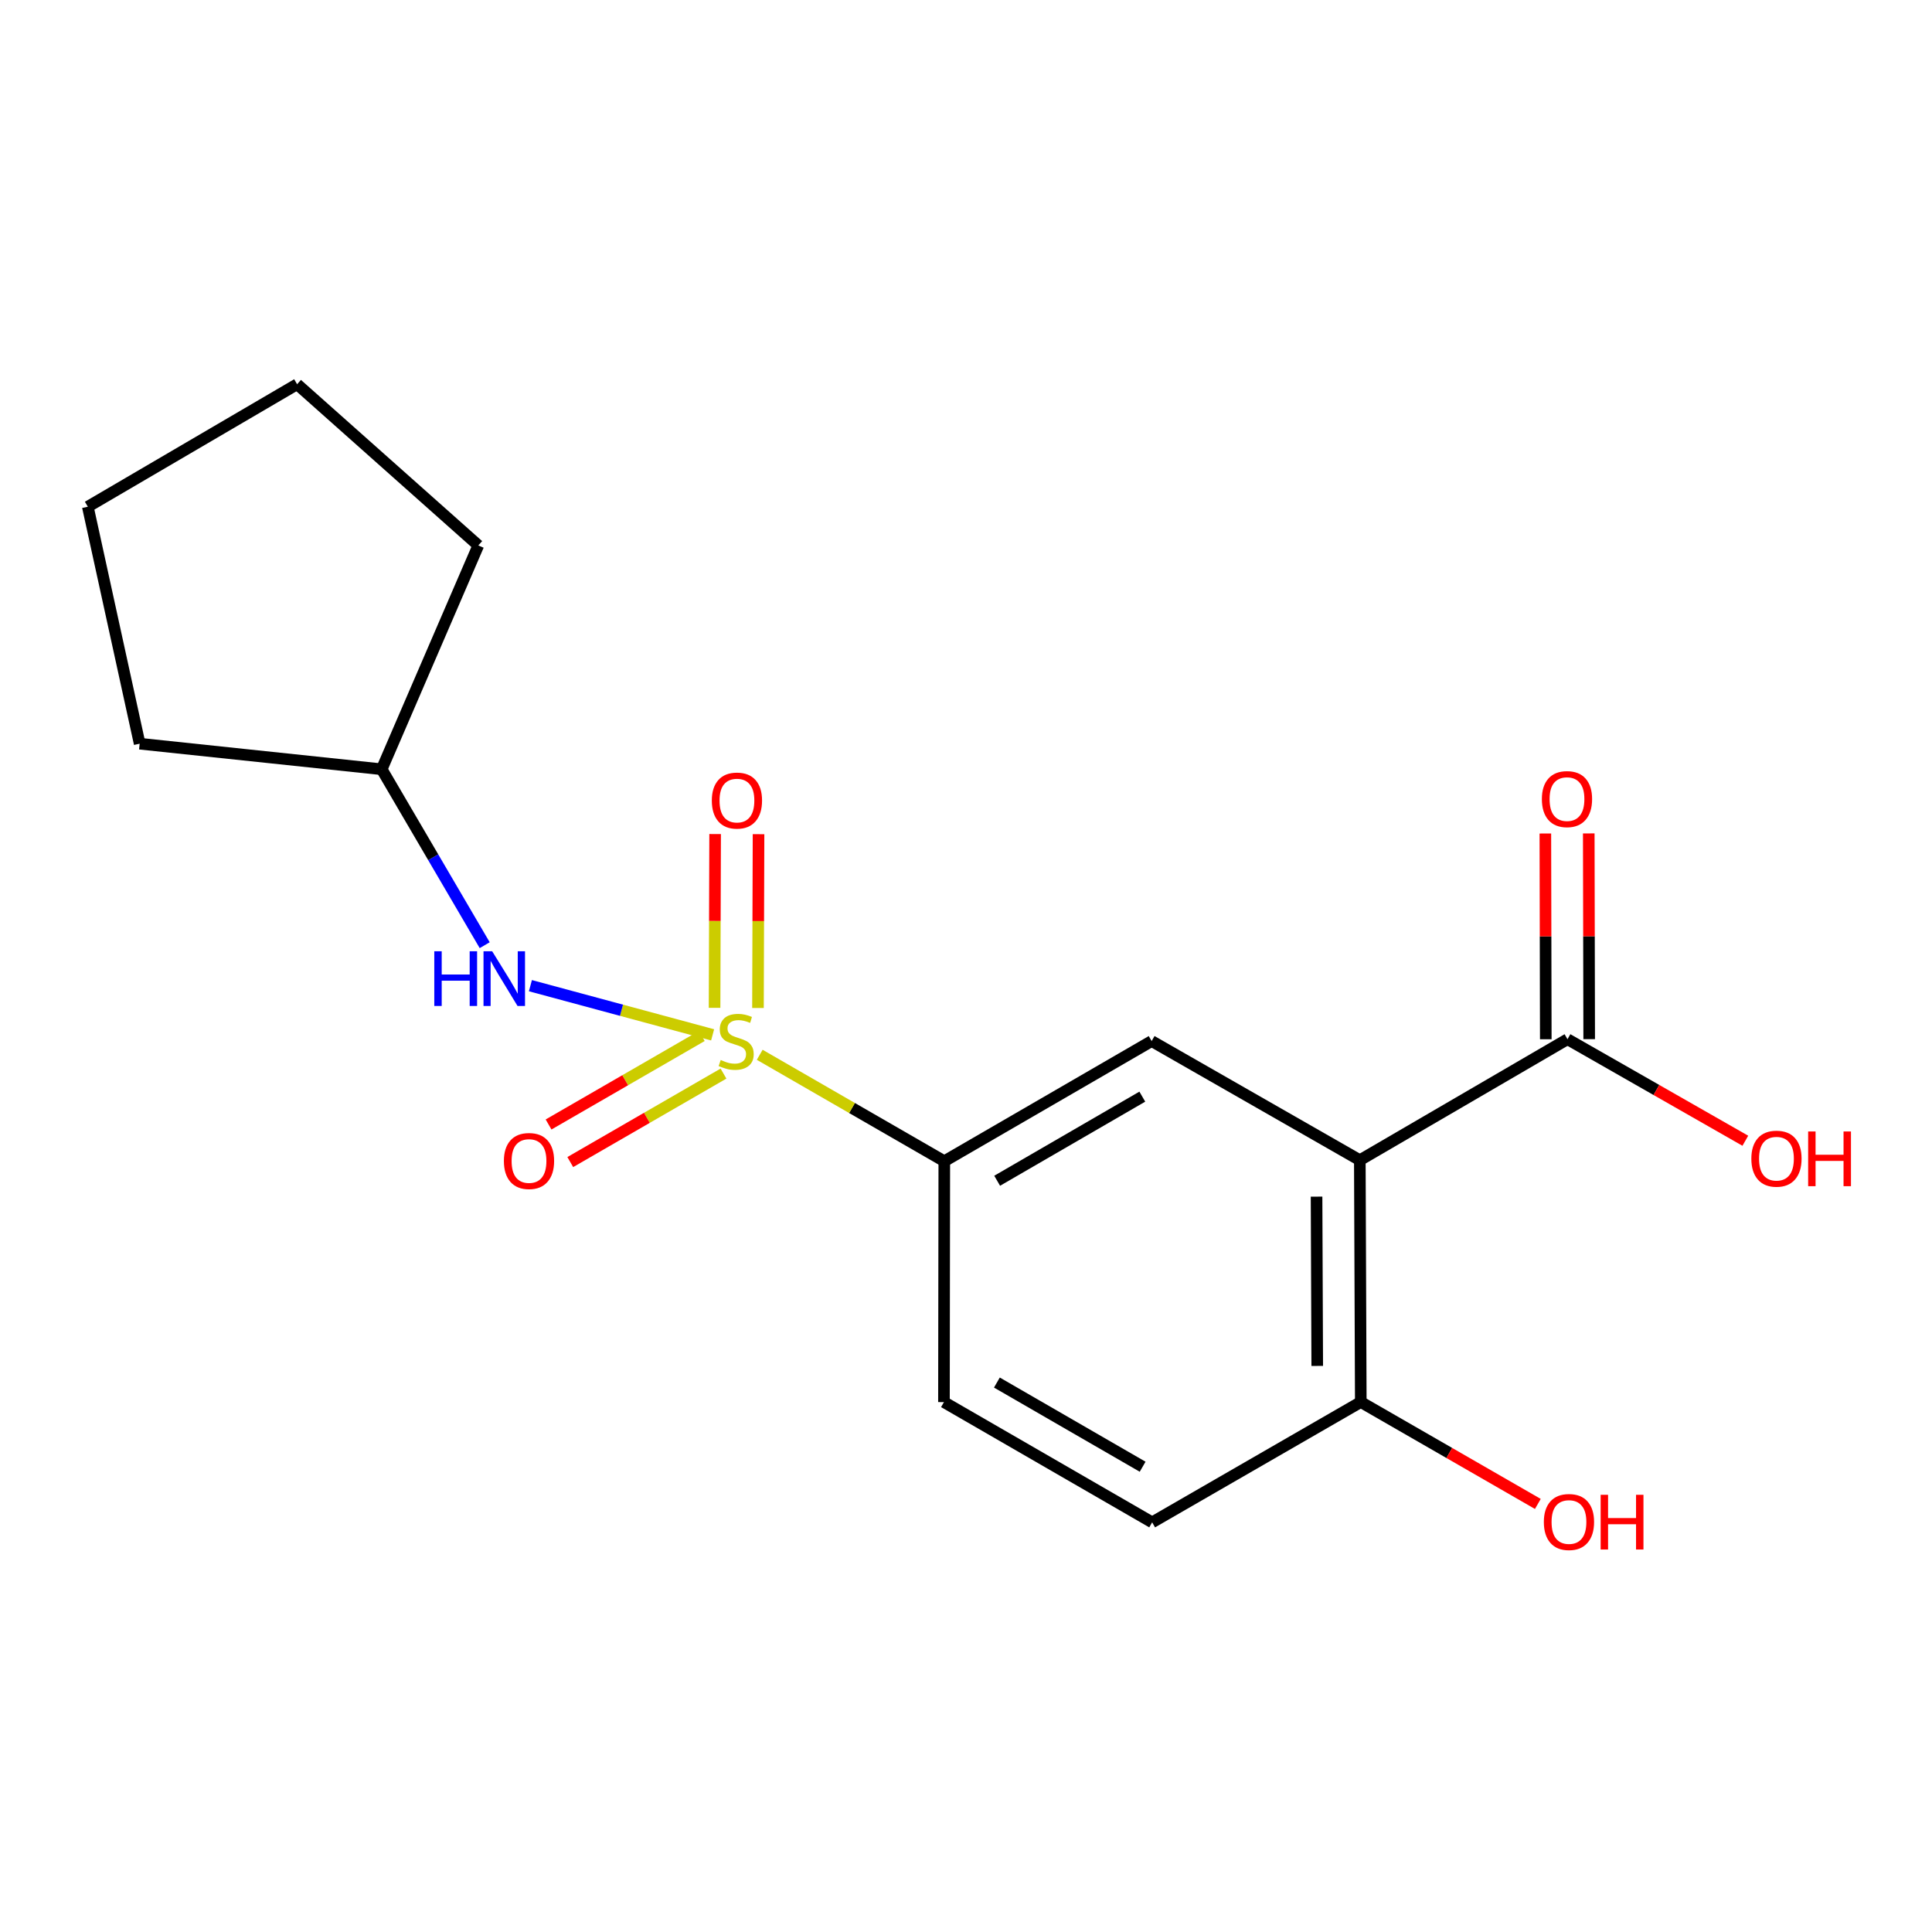 <?xml version='1.0' encoding='iso-8859-1'?>
<svg version='1.1' baseProfile='full'
              xmlns='http://www.w3.org/2000/svg'
                      xmlns:rdkit='http://www.rdkit.org/xml'
                      xmlns:xlink='http://www.w3.org/1999/xlink'
                  xml:space='preserve'
width='1000px' height='1000px' viewBox='0 0 1000 1000'>
<!-- END OF HEADER -->
<rect style='opacity:1.0;fill:#FFFFFF;stroke:none' width='1000' height='1000' x='0' y='0'> </rect>
<path class='bond-3' d='M 488.764,601.048 L 440.996,573.503' style='fill:none;fill-rule:evenodd;stroke:#000000;stroke-width:6px;stroke-linecap:butt;stroke-linejoin:miter;stroke-opacity:1' />
<path class='bond-3' d='M 440.996,573.503 L 393.227,545.958' style='fill:none;fill-rule:evenodd;stroke:#CCCC00;stroke-width:6px;stroke-linecap:butt;stroke-linejoin:miter;stroke-opacity:1' />
<path class='bond-5' d='M 488.764,601.048 L 596.091,538.854' style='fill:none;fill-rule:evenodd;stroke:#000000;stroke-width:6px;stroke-linecap:butt;stroke-linejoin:miter;stroke-opacity:1' />
<path class='bond-5' d='M 516.127,611.158 L 591.256,567.622' style='fill:none;fill-rule:evenodd;stroke:#000000;stroke-width:6px;stroke-linecap:butt;stroke-linejoin:miter;stroke-opacity:1' />
<path class='bond-8' d='M 488.764,601.048 L 488.59,725.724' style='fill:none;fill-rule:evenodd;stroke:#000000;stroke-width:6px;stroke-linecap:butt;stroke-linejoin:miter;stroke-opacity:1' />
<path class='bond-2' d='M 488.59,725.724 L 596.353,787.968' style='fill:none;fill-rule:evenodd;stroke:#000000;stroke-width:6px;stroke-linecap:butt;stroke-linejoin:miter;stroke-opacity:1' />
<path class='bond-2' d='M 515.991,715.606 L 591.425,759.177' style='fill:none;fill-rule:evenodd;stroke:#000000;stroke-width:6px;stroke-linecap:butt;stroke-linejoin:miter;stroke-opacity:1' />
<path class='bond-13' d='M 596.353,787.968 L 704.341,725.686' style='fill:none;fill-rule:evenodd;stroke:#000000;stroke-width:6px;stroke-linecap:butt;stroke-linejoin:miter;stroke-opacity:1' />
<path class='bond-14' d='M 704.341,725.686 L 750.162,752.06' style='fill:none;fill-rule:evenodd;stroke:#000000;stroke-width:6px;stroke-linecap:butt;stroke-linejoin:miter;stroke-opacity:1' />
<path class='bond-14' d='M 750.162,752.06 L 795.983,778.434' style='fill:none;fill-rule:evenodd;stroke:#FF0000;stroke-width:6px;stroke-linecap:butt;stroke-linejoin:miter;stroke-opacity:1' />
<path class='bond-15' d='M 704.341,725.686 L 703.841,600.512' style='fill:none;fill-rule:evenodd;stroke:#000000;stroke-width:6px;stroke-linecap:butt;stroke-linejoin:miter;stroke-opacity:1' />
<path class='bond-15' d='M 681.8,707 L 681.45,619.377' style='fill:none;fill-rule:evenodd;stroke:#000000;stroke-width:6px;stroke-linecap:butt;stroke-linejoin:miter;stroke-opacity:1' />
<path class='bond-4' d='M 703.841,600.512 L 596.091,538.854' style='fill:none;fill-rule:evenodd;stroke:#000000;stroke-width:6px;stroke-linecap:butt;stroke-linejoin:miter;stroke-opacity:1' />
<path class='bond-10' d='M 703.841,600.512 L 811.33,537.893' style='fill:none;fill-rule:evenodd;stroke:#000000;stroke-width:6px;stroke-linecap:butt;stroke-linejoin:miter;stroke-opacity:1' />
<path class='bond-0' d='M 811.33,537.893 L 857.355,564.172' style='fill:none;fill-rule:evenodd;stroke:#000000;stroke-width:6px;stroke-linecap:butt;stroke-linejoin:miter;stroke-opacity:1' />
<path class='bond-0' d='M 857.355,564.172 L 903.379,590.45' style='fill:none;fill-rule:evenodd;stroke:#FF0000;stroke-width:6px;stroke-linecap:butt;stroke-linejoin:miter;stroke-opacity:1' />
<path class='bond-1' d='M 822.563,537.869 L 822.451,484.622' style='fill:none;fill-rule:evenodd;stroke:#000000;stroke-width:6px;stroke-linecap:butt;stroke-linejoin:miter;stroke-opacity:1' />
<path class='bond-1' d='M 822.451,484.622 L 822.339,431.375' style='fill:none;fill-rule:evenodd;stroke:#FF0000;stroke-width:6px;stroke-linecap:butt;stroke-linejoin:miter;stroke-opacity:1' />
<path class='bond-1' d='M 800.097,537.917 L 799.985,484.67' style='fill:none;fill-rule:evenodd;stroke:#000000;stroke-width:6px;stroke-linecap:butt;stroke-linejoin:miter;stroke-opacity:1' />
<path class='bond-1' d='M 799.985,484.67 L 799.873,431.422' style='fill:none;fill-rule:evenodd;stroke:#FF0000;stroke-width:6px;stroke-linecap:butt;stroke-linejoin:miter;stroke-opacity:1' />
<path class='bond-6' d='M 392.327,521.729 L 392.471,476.751' style='fill:none;fill-rule:evenodd;stroke:#CCCC00;stroke-width:6px;stroke-linecap:butt;stroke-linejoin:miter;stroke-opacity:1' />
<path class='bond-6' d='M 392.471,476.751 L 392.615,431.772' style='fill:none;fill-rule:evenodd;stroke:#FF0000;stroke-width:6px;stroke-linecap:butt;stroke-linejoin:miter;stroke-opacity:1' />
<path class='bond-6' d='M 369.861,521.657 L 370.005,476.679' style='fill:none;fill-rule:evenodd;stroke:#CCCC00;stroke-width:6px;stroke-linecap:butt;stroke-linejoin:miter;stroke-opacity:1' />
<path class='bond-6' d='M 370.005,476.679 L 370.149,431.7' style='fill:none;fill-rule:evenodd;stroke:#FF0000;stroke-width:6px;stroke-linecap:butt;stroke-linejoin:miter;stroke-opacity:1' />
<path class='bond-7' d='M 363.245,536.232 L 323.592,559.131' style='fill:none;fill-rule:evenodd;stroke:#CCCC00;stroke-width:6px;stroke-linecap:butt;stroke-linejoin:miter;stroke-opacity:1' />
<path class='bond-7' d='M 323.592,559.131 L 283.938,582.029' style='fill:none;fill-rule:evenodd;stroke:#FF0000;stroke-width:6px;stroke-linecap:butt;stroke-linejoin:miter;stroke-opacity:1' />
<path class='bond-7' d='M 374.48,555.688 L 334.827,578.586' style='fill:none;fill-rule:evenodd;stroke:#CCCC00;stroke-width:6px;stroke-linecap:butt;stroke-linejoin:miter;stroke-opacity:1' />
<path class='bond-7' d='M 334.827,578.586 L 295.173,601.485' style='fill:none;fill-rule:evenodd;stroke:#FF0000;stroke-width:6px;stroke-linecap:butt;stroke-linejoin:miter;stroke-opacity:1' />
<path class='bond-9' d='M 368.85,535.639 L 321.694,522.91' style='fill:none;fill-rule:evenodd;stroke:#CCCC00;stroke-width:6px;stroke-linecap:butt;stroke-linejoin:miter;stroke-opacity:1' />
<path class='bond-9' d='M 321.694,522.91 L 274.539,510.181' style='fill:none;fill-rule:evenodd;stroke:#0000FF;stroke-width:6px;stroke-linecap:butt;stroke-linejoin:miter;stroke-opacity:1' />
<path class='bond-11' d='M 250.878,489.228 L 224.221,443.697' style='fill:none;fill-rule:evenodd;stroke:#0000FF;stroke-width:6px;stroke-linecap:butt;stroke-linejoin:miter;stroke-opacity:1' />
<path class='bond-11' d='M 224.221,443.697 L 197.564,398.165' style='fill:none;fill-rule:evenodd;stroke:#000000;stroke-width:6px;stroke-linecap:butt;stroke-linejoin:miter;stroke-opacity:1' />
<path class='bond-12' d='M 197.564,398.165 L 247.576,282.314' style='fill:none;fill-rule:evenodd;stroke:#000000;stroke-width:6px;stroke-linecap:butt;stroke-linejoin:miter;stroke-opacity:1' />
<path class='bond-19' d='M 197.564,398.165 L 72.289,384.935' style='fill:none;fill-rule:evenodd;stroke:#000000;stroke-width:6px;stroke-linecap:butt;stroke-linejoin:miter;stroke-opacity:1' />
<path class='bond-16' d='M 247.576,282.314 L 153.779,198.877' style='fill:none;fill-rule:evenodd;stroke:#000000;stroke-width:6px;stroke-linecap:butt;stroke-linejoin:miter;stroke-opacity:1' />
<path class='bond-17' d='M 153.779,198.877 L 45.455,262.282' style='fill:none;fill-rule:evenodd;stroke:#000000;stroke-width:6px;stroke-linecap:butt;stroke-linejoin:miter;stroke-opacity:1' />
<path class='bond-18' d='M 45.455,262.282 L 72.289,384.935' style='fill:none;fill-rule:evenodd;stroke:#000000;stroke-width:6px;stroke-linecap:butt;stroke-linejoin:miter;stroke-opacity:1' />
<path  class='atom-7' d='M 799.092 787.786
Q 799.092 780.986, 802.452 777.186
Q 805.812 773.386, 812.092 773.386
Q 818.372 773.386, 821.732 777.186
Q 825.092 780.986, 825.092 787.786
Q 825.092 794.666, 821.692 798.586
Q 818.292 802.466, 812.092 802.466
Q 805.852 802.466, 802.452 798.586
Q 799.092 794.706, 799.092 787.786
M 812.092 799.266
Q 816.412 799.266, 818.732 796.386
Q 821.092 793.466, 821.092 787.786
Q 821.092 782.226, 818.732 779.426
Q 816.412 776.586, 812.092 776.586
Q 807.772 776.586, 805.412 779.386
Q 803.092 782.186, 803.092 787.786
Q 803.092 793.506, 805.412 796.386
Q 807.772 799.266, 812.092 799.266
' fill='#FF0000'/>
<path  class='atom-7' d='M 828.492 773.706
L 832.332 773.706
L 832.332 785.746
L 846.812 785.746
L 846.812 773.706
L 850.652 773.706
L 850.652 802.026
L 846.812 802.026
L 846.812 788.946
L 832.332 788.946
L 832.332 802.026
L 828.492 802.026
L 828.492 773.706
' fill='#FF0000'/>
<path  class='atom-8' d='M 906.493 599.73
Q 906.493 592.93, 909.853 589.13
Q 913.213 585.33, 919.493 585.33
Q 925.773 585.33, 929.133 589.13
Q 932.493 592.93, 932.493 599.73
Q 932.493 606.61, 929.093 610.53
Q 925.693 614.41, 919.493 614.41
Q 913.253 614.41, 909.853 610.53
Q 906.493 606.65, 906.493 599.73
M 919.493 611.21
Q 923.813 611.21, 926.133 608.33
Q 928.493 605.41, 928.493 599.73
Q 928.493 594.17, 926.133 591.37
Q 923.813 588.53, 919.493 588.53
Q 915.173 588.53, 912.813 591.33
Q 910.493 594.13, 910.493 599.73
Q 910.493 605.45, 912.813 608.33
Q 915.173 611.21, 919.493 611.21
' fill='#FF0000'/>
<path  class='atom-8' d='M 935.893 585.65
L 939.733 585.65
L 939.733 597.69
L 954.213 597.69
L 954.213 585.65
L 958.053 585.65
L 958.053 613.97
L 954.213 613.97
L 954.213 600.89
L 939.733 600.89
L 939.733 613.97
L 935.893 613.97
L 935.893 585.65
' fill='#FF0000'/>
<path  class='atom-9' d='M 798.068 413.61
Q 798.068 406.81, 801.428 403.01
Q 804.788 399.21, 811.068 399.21
Q 817.348 399.21, 820.708 403.01
Q 824.068 406.81, 824.068 413.61
Q 824.068 420.49, 820.668 424.41
Q 817.268 428.29, 811.068 428.29
Q 804.828 428.29, 801.428 424.41
Q 798.068 420.53, 798.068 413.61
M 811.068 425.09
Q 815.388 425.09, 817.708 422.21
Q 820.068 419.29, 820.068 413.61
Q 820.068 408.05, 817.708 405.25
Q 815.388 402.41, 811.068 402.41
Q 806.748 402.41, 804.388 405.21
Q 802.068 408.01, 802.068 413.61
Q 802.068 419.33, 804.388 422.21
Q 806.748 425.09, 811.068 425.09
' fill='#FF0000'/>
<path  class='atom-10' d='M 373.038 548.649
Q 373.358 548.769, 374.678 549.329
Q 375.998 549.889, 377.438 550.249
Q 378.918 550.569, 380.358 550.569
Q 383.038 550.569, 384.598 549.289
Q 386.158 547.969, 386.158 545.689
Q 386.158 544.129, 385.358 543.169
Q 384.598 542.209, 383.398 541.689
Q 382.198 541.169, 380.198 540.569
Q 377.678 539.809, 376.158 539.089
Q 374.678 538.369, 373.598 536.849
Q 372.558 535.329, 372.558 532.769
Q 372.558 529.209, 374.958 527.009
Q 377.398 524.809, 382.198 524.809
Q 385.478 524.809, 389.198 526.369
L 388.278 529.449
Q 384.878 528.049, 382.318 528.049
Q 379.558 528.049, 378.038 529.209
Q 376.518 530.329, 376.558 532.289
Q 376.558 533.809, 377.318 534.729
Q 378.118 535.649, 379.238 536.169
Q 380.398 536.689, 382.318 537.289
Q 384.878 538.089, 386.398 538.889
Q 387.918 539.689, 388.998 541.329
Q 390.118 542.929, 390.118 545.689
Q 390.118 549.609, 387.478 551.729
Q 384.878 553.809, 380.518 553.809
Q 377.998 553.809, 376.078 553.249
Q 374.198 552.729, 371.958 551.809
L 373.038 548.649
' fill='#CCCC00'/>
<path  class='atom-11' d='M 368.438 414.371
Q 368.438 407.571, 371.798 403.771
Q 375.158 399.971, 381.438 399.971
Q 387.718 399.971, 391.078 403.771
Q 394.438 407.571, 394.438 414.371
Q 394.438 421.251, 391.038 425.171
Q 387.638 429.051, 381.438 429.051
Q 375.198 429.051, 371.798 425.171
Q 368.438 421.291, 368.438 414.371
M 381.438 425.851
Q 385.758 425.851, 388.078 422.971
Q 390.438 420.051, 390.438 414.371
Q 390.438 408.811, 388.078 406.011
Q 385.758 403.171, 381.438 403.171
Q 377.118 403.171, 374.758 405.971
Q 372.438 408.771, 372.438 414.371
Q 372.438 420.091, 374.758 422.971
Q 377.118 425.851, 381.438 425.851
' fill='#FF0000'/>
<path  class='atom-12' d='M 260.812 600.929
Q 260.812 594.129, 264.172 590.329
Q 267.532 586.529, 273.812 586.529
Q 280.092 586.529, 283.452 590.329
Q 286.812 594.129, 286.812 600.929
Q 286.812 607.809, 283.412 611.729
Q 280.012 615.609, 273.812 615.609
Q 267.572 615.609, 264.172 611.729
Q 260.812 607.849, 260.812 600.929
M 273.812 612.409
Q 278.132 612.409, 280.452 609.529
Q 282.812 606.609, 282.812 600.929
Q 282.812 595.369, 280.452 592.569
Q 278.132 589.729, 273.812 589.729
Q 269.492 589.729, 267.132 592.529
Q 264.812 595.329, 264.812 600.929
Q 264.812 606.649, 267.132 609.529
Q 269.492 612.409, 273.812 612.409
' fill='#FF0000'/>
<path  class='atom-13' d='M 224.786 492.368
L 228.626 492.368
L 228.626 504.408
L 243.106 504.408
L 243.106 492.368
L 246.946 492.368
L 246.946 520.688
L 243.106 520.688
L 243.106 507.608
L 228.626 507.608
L 228.626 520.688
L 224.786 520.688
L 224.786 492.368
' fill='#0000FF'/>
<path  class='atom-13' d='M 254.746 492.368
L 264.026 507.368
Q 264.946 508.848, 266.426 511.528
Q 267.906 514.208, 267.986 514.368
L 267.986 492.368
L 271.746 492.368
L 271.746 520.688
L 267.866 520.688
L 257.906 504.288
Q 256.746 502.368, 255.506 500.168
Q 254.306 497.968, 253.946 497.288
L 253.946 520.688
L 250.266 520.688
L 250.266 492.368
L 254.746 492.368
' fill='#0000FF'/>
</svg>
